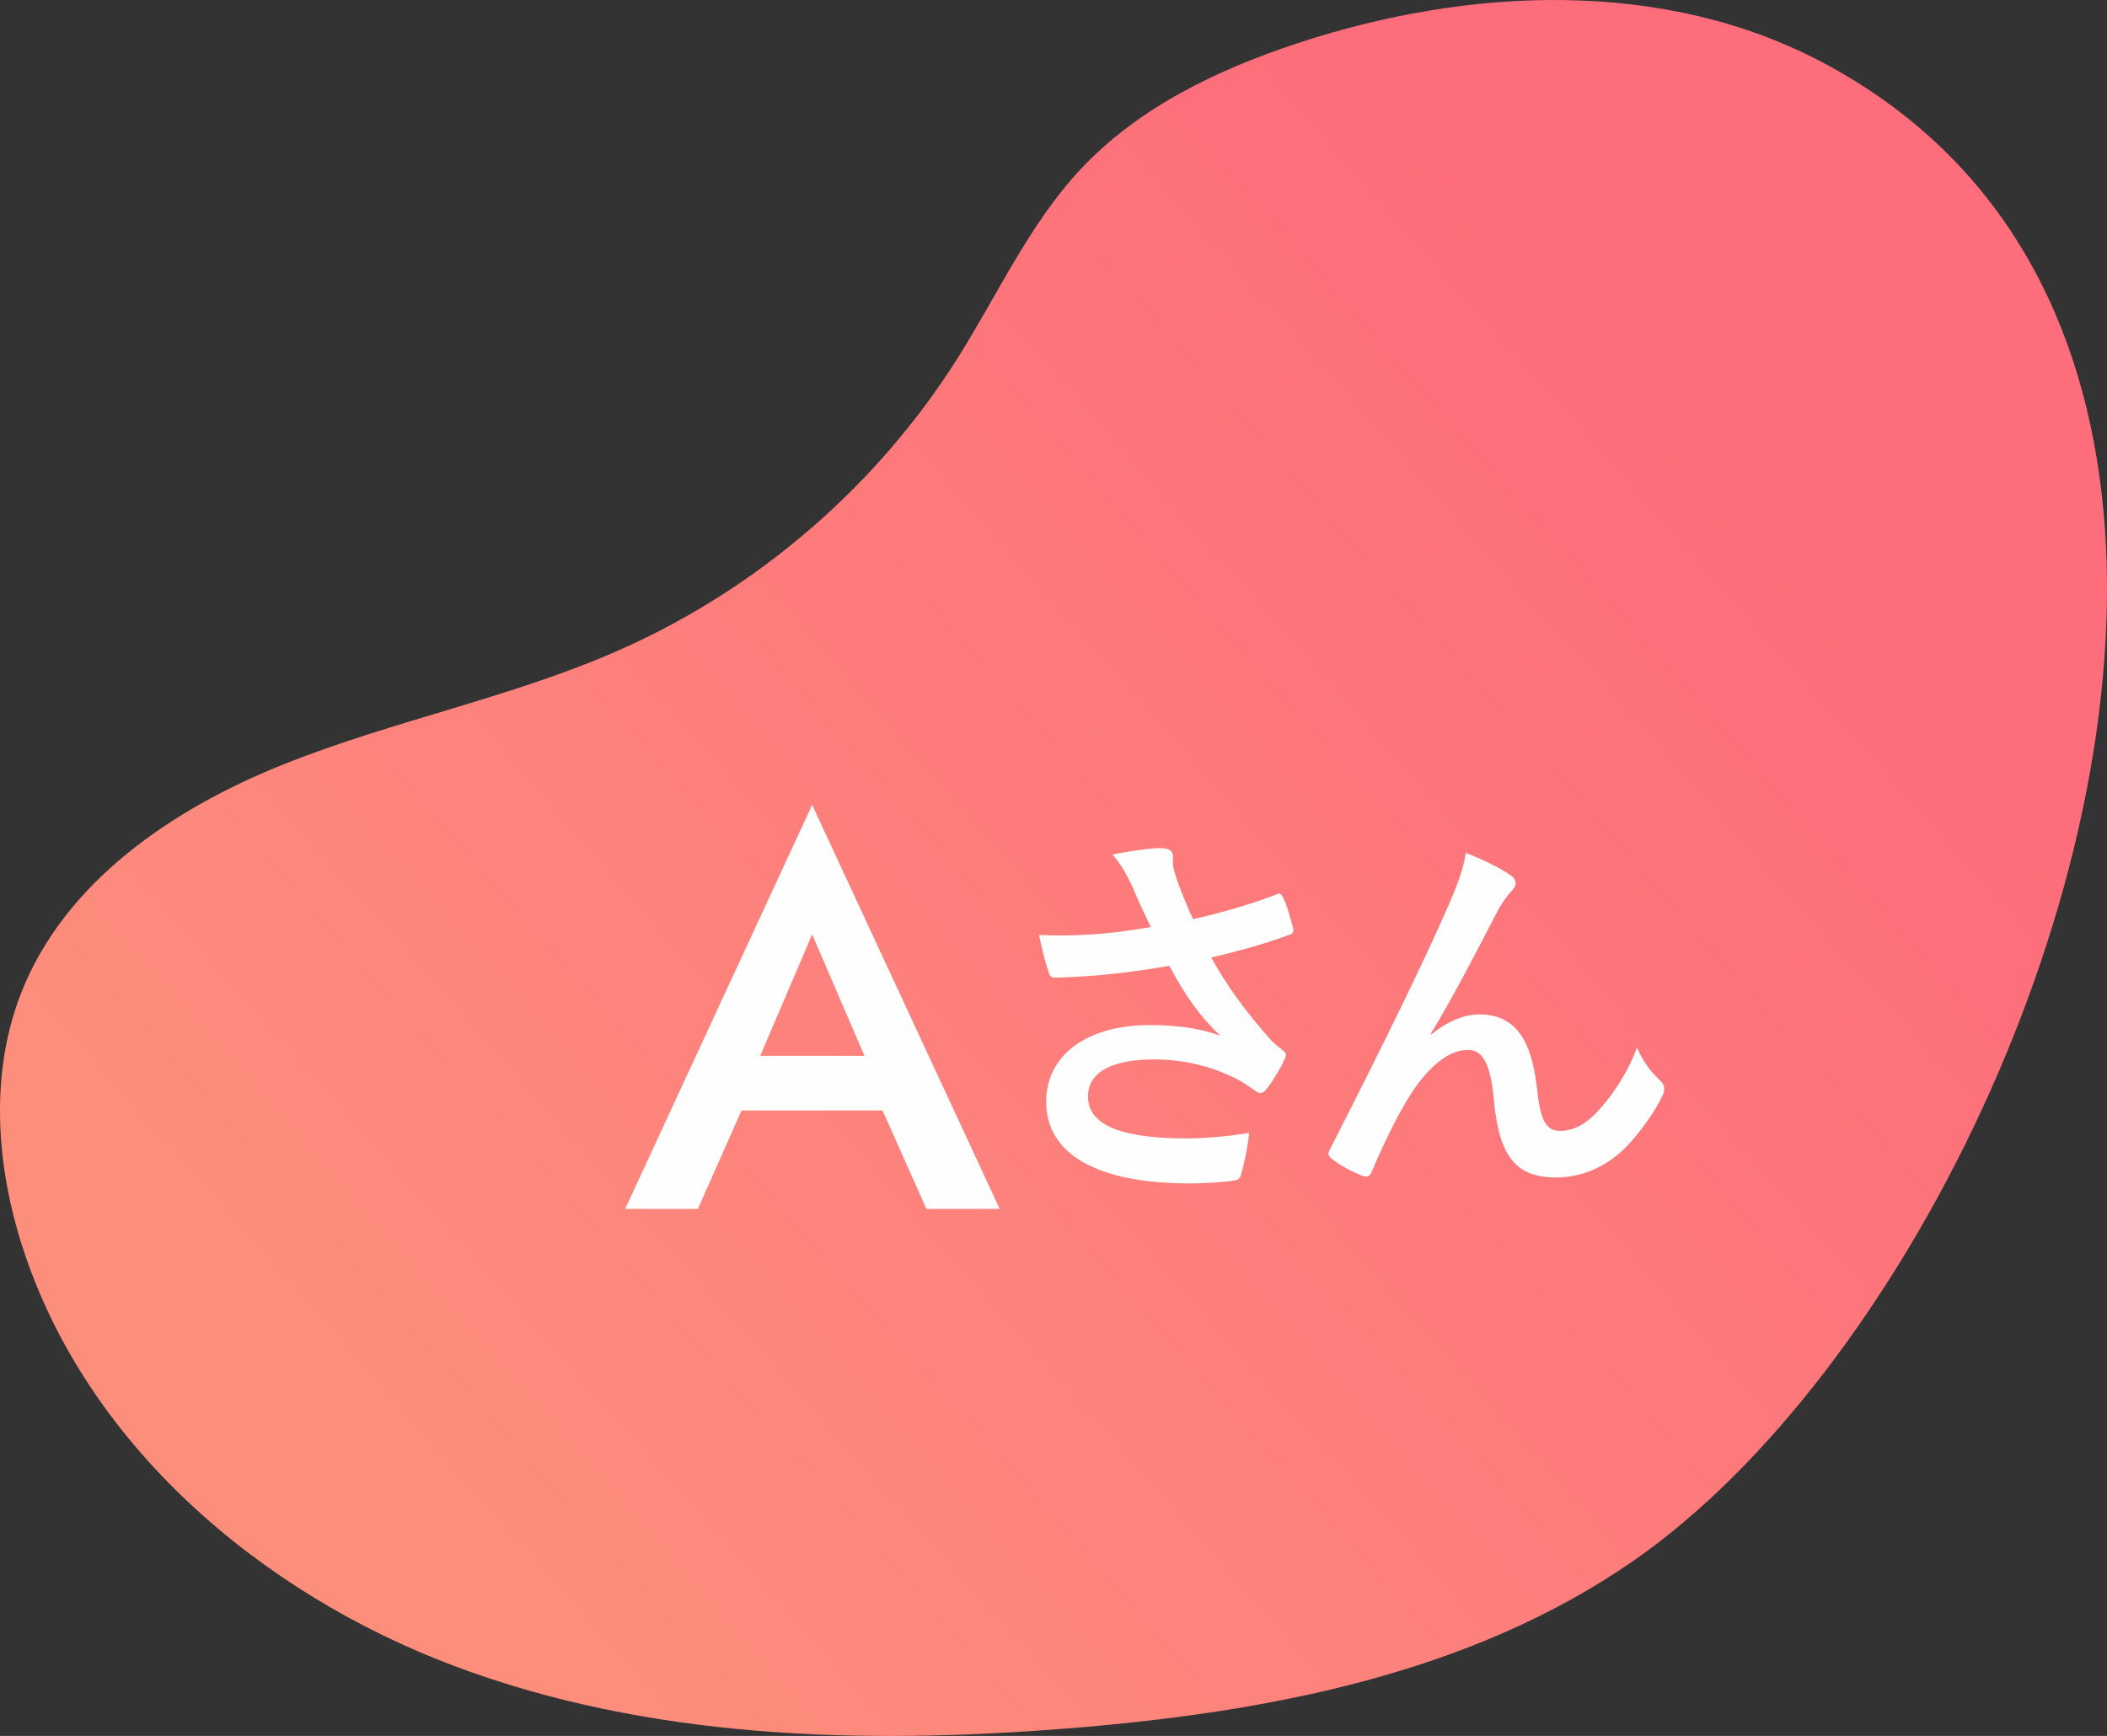 <?xml version="1.0" encoding="UTF-8"?><svg id="b" xmlns="http://www.w3.org/2000/svg" xmlns:xlink="http://www.w3.org/1999/xlink" viewBox="0 0 69.354 57.146"><rect x="0" y="0" width="69.354" height="57.146" fill="#333333" stroke="none"/><defs><style>.e{fill:#fffefe;}.e,.f{stroke-width:0px;}.f{fill:url(#d);}</style><linearGradient id="d" x1="56.644" y1="15.347" x2="15.08" y2="52.127" gradientUnits="userSpaceOnUse"><stop offset="0" stop-color="#fd6d7b"/><stop offset="1" stop-color="#fd8e7c"/></linearGradient></defs><g id="c"><path class="f" d="M69.236,16.799c-.577-6.169-3.318-11.576-9.19-14.715-5.25-2.807-11.694-2.522-17.332-.662-2.639.87-5.233,2.111-7.133,4.137-1.704,1.818-2.741,4.145-4.073,6.251-2.638,4.172-6.527,7.538-11.035,9.55-3.589,1.602-7.505,2.346-11.154,3.807-3.649,1.461-7.202,3.873-8.629,7.537-1.026,2.633-.821,5.627.043,8.324,2.086,6.507,7.816,11.406,14.209,13.811,6.393,2.405,13.402,2.599,20.2,2.059,6.56-.522,13.298-1.794,18.685-5.561,8.689-6.075,16.591-21.903,15.41-34.537Z"/><path class="e" d="M24.754,35.387l-.036.468-1.746,3.942h-2.395l6.156-13.302,6.174,13.302h-2.412l-1.71-3.834-.036-.522-2.016-4.68-1.979,4.626ZM23.854,34.757h5.85l.396,1.8h-6.66l.414-1.8Z"/><path class="e" d="M37.269,29.181c-.183-.377-.312-.65-.65-1.053.637-.117,1.196-.208,1.547-.208.338,0,.442.091.442.273,0,.117-.014.247.013.364.039.156.091.338.208.65.156.39.273.702.442,1.053,1.183-.273,2.041-.546,2.717-.806.13-.065.169-.052.247.091.13.247.247.702.325,1.001.039.13-.014.195-.104.221-.624.234-1.378.468-2.587.754.533.962,1.183,1.846,1.989,2.743.104.104.221.195.338.286.078.065.13.104.13.169,0,.091-.039.156-.078.221-.091.221-.351.637-.507.845-.104.143-.169.195-.26.195-.065,0-.104-.026-.208-.104-.169-.117-.286-.208-.533-.338-.845-.442-1.794-.663-2.756-.663-1.353,0-2.172.403-2.172,1.222,0,.975,1.184,1.378,3.225,1.378.637,0,1.404-.065,2.08-.182-.052.52-.182,1.105-.273,1.391-.039.13-.091.156-.246.182-.234.039-.897.091-1.443.091-3.068,0-4.72-.975-4.72-2.691,0-1.482,1.274-2.522,3.42-2.522,1.053,0,1.78.156,2.313.351-.637-.598-1.157-1.313-1.677-2.301-.819.143-1.573.247-2.509.325-.352.026-.949.065-1.274.065-.117,0-.169-.078-.208-.234-.13-.403-.195-.676-.299-1.17.663.026,1.195.013,1.625-.013.546-.026,1.196-.104,2.054-.247-.221-.468-.403-.845-.61-1.339Z"/><path class="e" d="M47.109,34.056c.521-.429,1.079-.663,1.586-.663,1.404,0,1.756,1.209,1.898,2.457.104.949.26,1.378.754,1.378.468,0,.858-.234,1.223-.624.454-.481.987-1.235,1.312-2.119.26.585.521.845.754,1.079.104.091.144.182.144.273,0,.078-.014.143-.053.221-.26.546-.688,1.144-1.118,1.612-.649.702-1.494,1.092-2.392,1.092-1.313,0-1.872-.689-2.041-2.522-.117-1.3-.403-1.677-.858-1.677-.559,0-1.118.416-1.638,1.105-.468.624-1.014,1.69-1.521,2.886-.077.182-.143.208-.312.156-.352-.143-.702-.325-1.001-.559-.078-.052-.117-.117-.117-.169,0-.052.026-.117.065-.182,1.897-3.718,3.094-6.201,3.809-7.826.377-.858.546-1.313.65-1.898.61.247,1.104.481,1.456.728.117.078.182.169.182.273,0,.078-.052.169-.143.26-.156.169-.286.364-.403.559-.832,1.599-1.534,2.964-2.249,4.134l.013.026Z"/></g></svg>